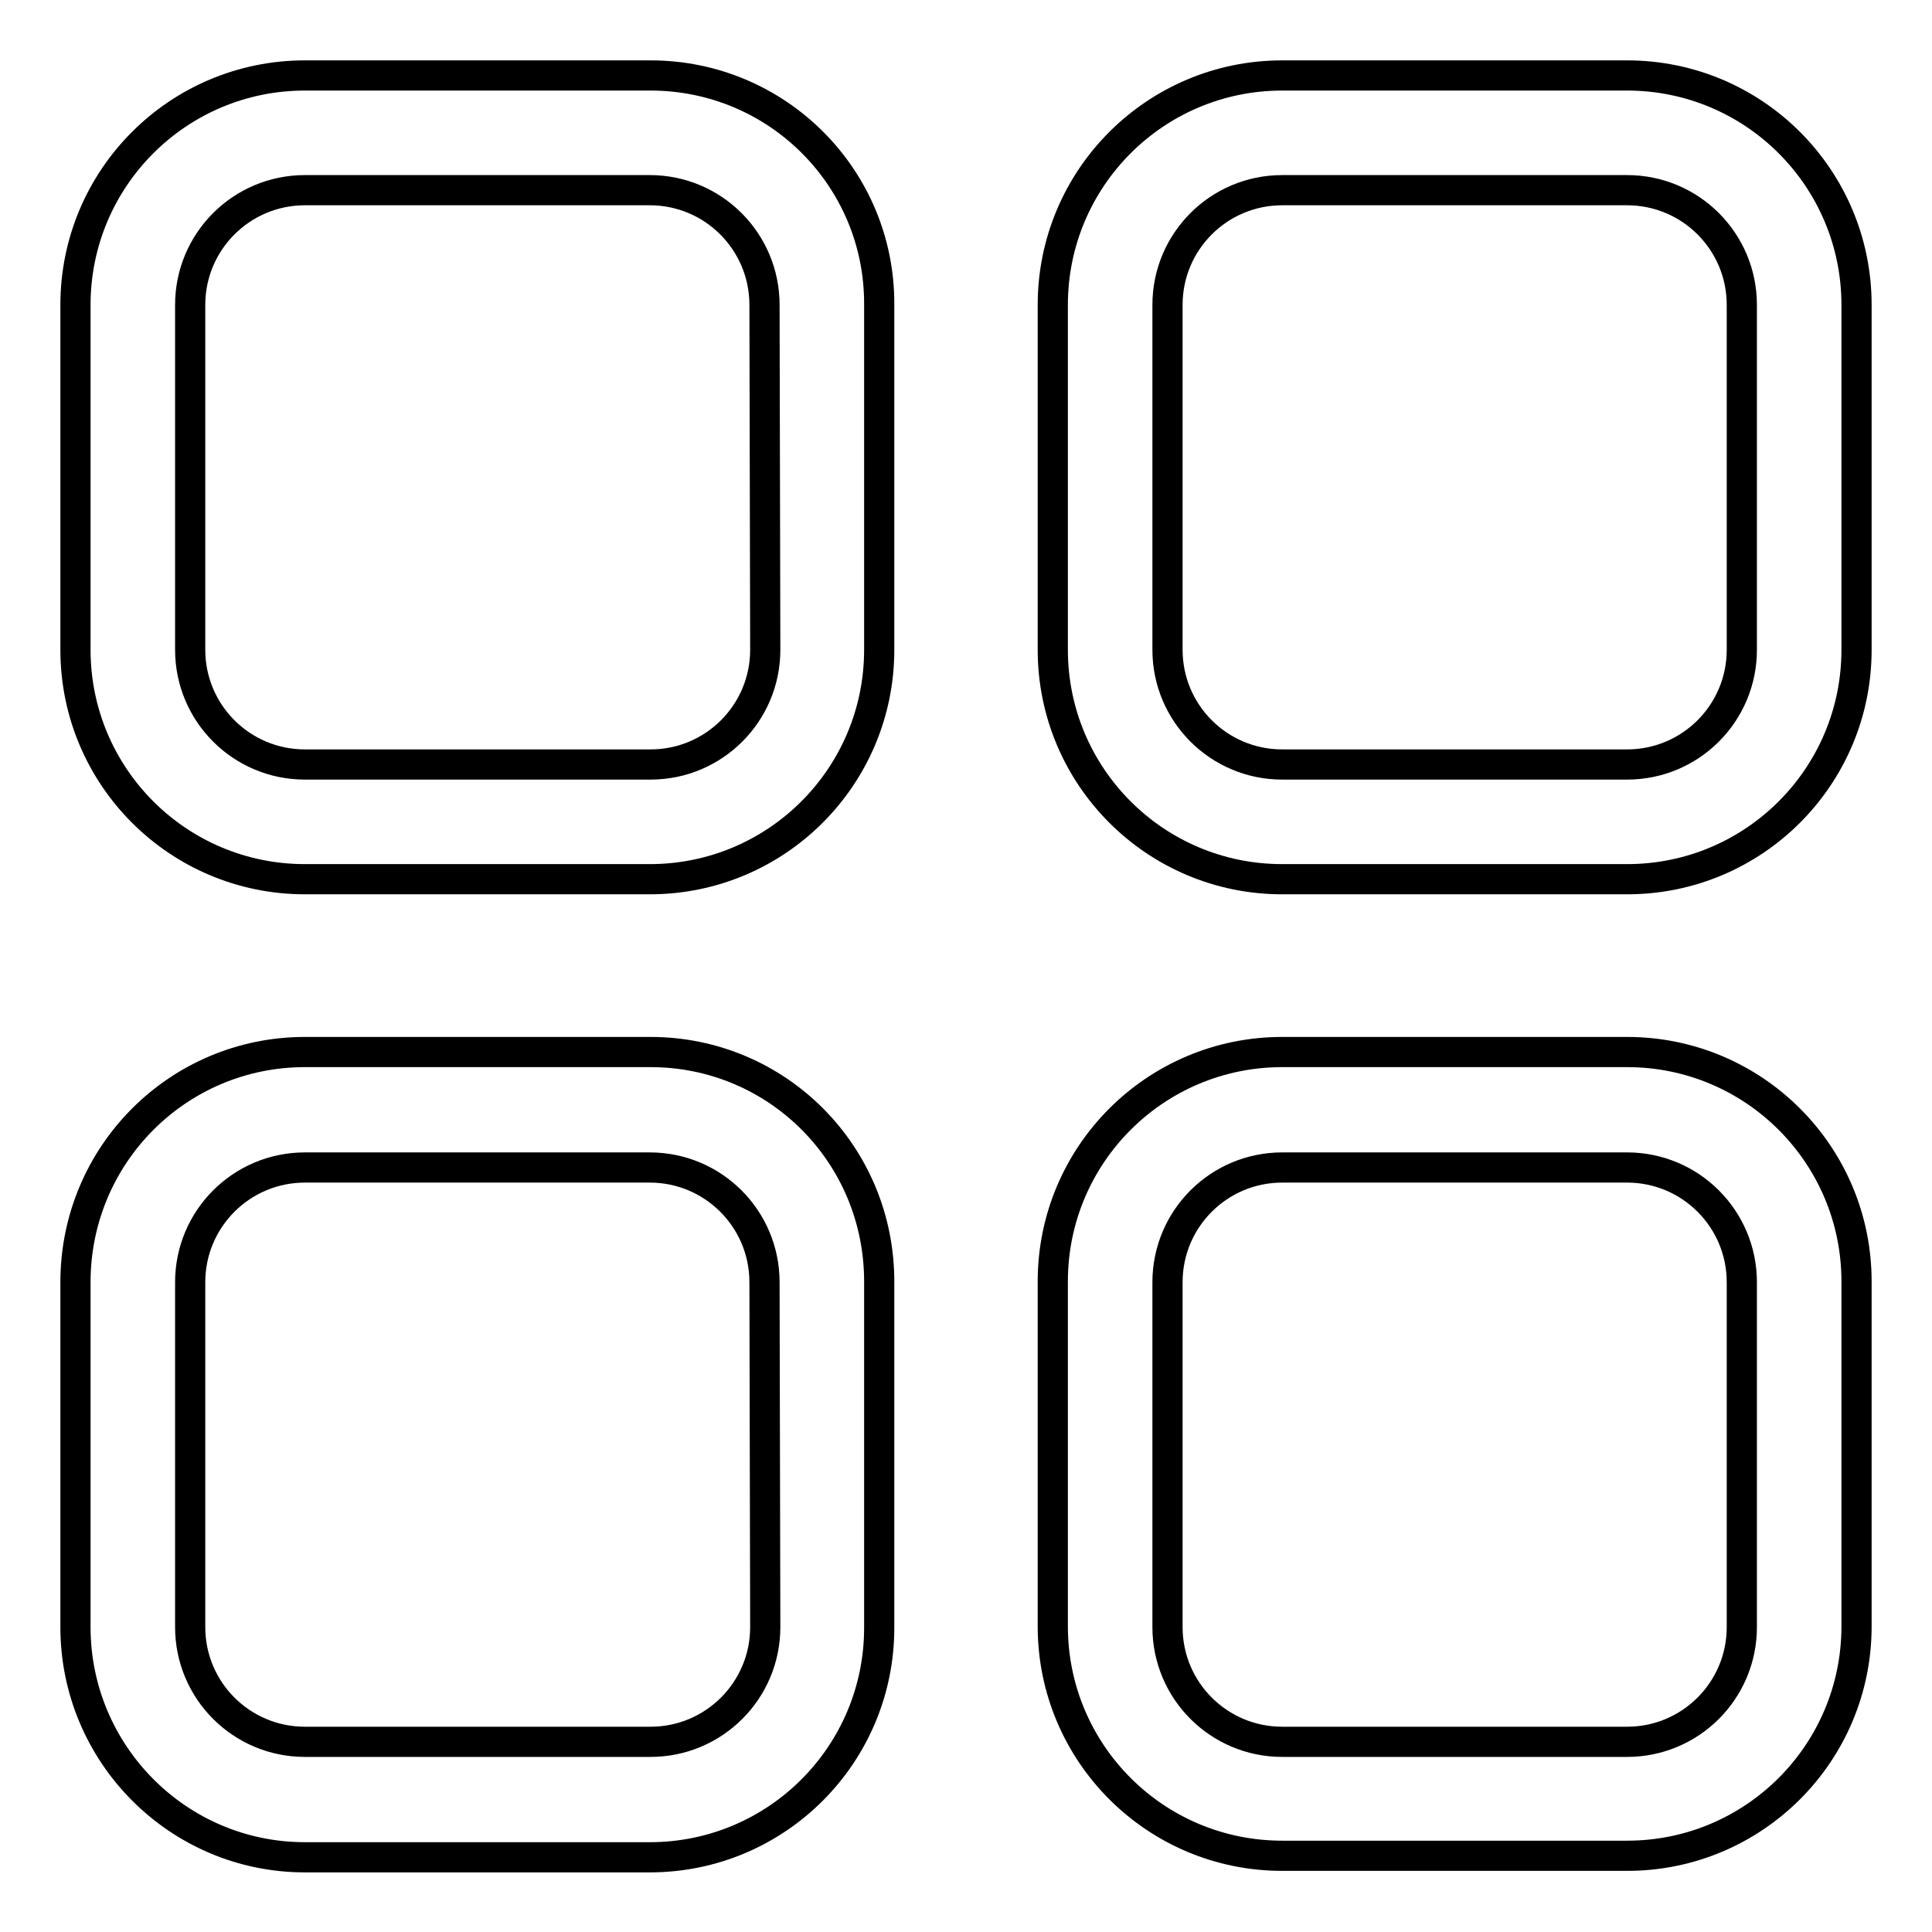 <?xml version="1.0" encoding="utf-8"?>
<!-- Svg Vector Icons : http://www.onlinewebfonts.com/icon -->
<!DOCTYPE svg PUBLIC "-//W3C//DTD SVG 1.1//EN" "http://www.w3.org/Graphics/SVG/1.1/DTD/svg11.dtd">
<svg version="1.1" xmlns="http://www.w3.org/2000/svg" xmlns:xlink="http://www.w3.org/1999/xlink" x="0px" y="0px" viewBox="0 0 256 256" enable-background="new 0 0 256 256" xml:space="preserve">
<g><g><path stroke-width="4" fill-opacity="0" stroke="#000000"  d="M86.2,139.4H40.4C23.6,139.4,10,153,10,169.9v45.7c0,16.8,13.6,30.5,30.4,30.5h45.7c16.8,0,30.4-13.6,30.4-30.4v-45.7C116.6,153,103,139.4,86.2,139.4z M101.4,215.6c0,8.4-6.8,15.2-15.2,15.2H40.4c-8.4,0-15.2-6.8-15.2-15.2v-45.7c0-8.4,6.8-15.2,15.2-15.2h45.7c8.4,0,15.2,6.8,15.2,15.2L101.4,215.6L101.4,215.6z M215.6,10h-45.7c-16.8,0-30.4,13.6-30.4,30.4v45.7c0,16.8,13.6,30.4,30.4,30.4h45.7c16.8,0,30.4-13.6,30.4-30.4V40.4C246,23.6,232.4,10,215.6,10z M230.8,86.1c0,8.4-6.8,15.2-15.2,15.2h-45.7c-8.4,0-15.2-6.8-15.2-15.2V40.4c0-8.4,6.8-15.2,15.2-15.2h45.7c8.4,0,15.2,6.8,15.2,15.2V86.1z M86.2,10H40.4C23.6,10,10,23.6,10,40.4v45.7c0,16.8,13.6,30.4,30.4,30.4h45.7c16.8,0,30.4-13.6,30.4-30.4V40.4C116.6,23.6,103,10,86.2,10z M101.4,86.1c0,8.4-6.8,15.2-15.2,15.2H40.4c-8.4,0-15.2-6.8-15.2-15.2V40.4c0-8.4,6.8-15.2,15.2-15.2h45.7c8.4,0,15.2,6.8,15.2,15.2L101.4,86.1L101.4,86.1z M215.6,139.4h-45.7c-16.8,0-30.4,13.6-30.4,30.4v45.7c0,16.8,13.6,30.4,30.4,30.4h45.7c16.8,0,30.4-13.6,30.4-30.4v-45.7C246,153,232.4,139.4,215.6,139.4z M230.8,215.6c0,8.4-6.8,15.2-15.2,15.2h-45.7c-8.4,0-15.2-6.8-15.2-15.2v-45.7c0-8.4,6.8-15.2,15.2-15.2h45.7c8.4,0,15.2,6.8,15.2,15.2V215.6z"/></g></g>
</svg>